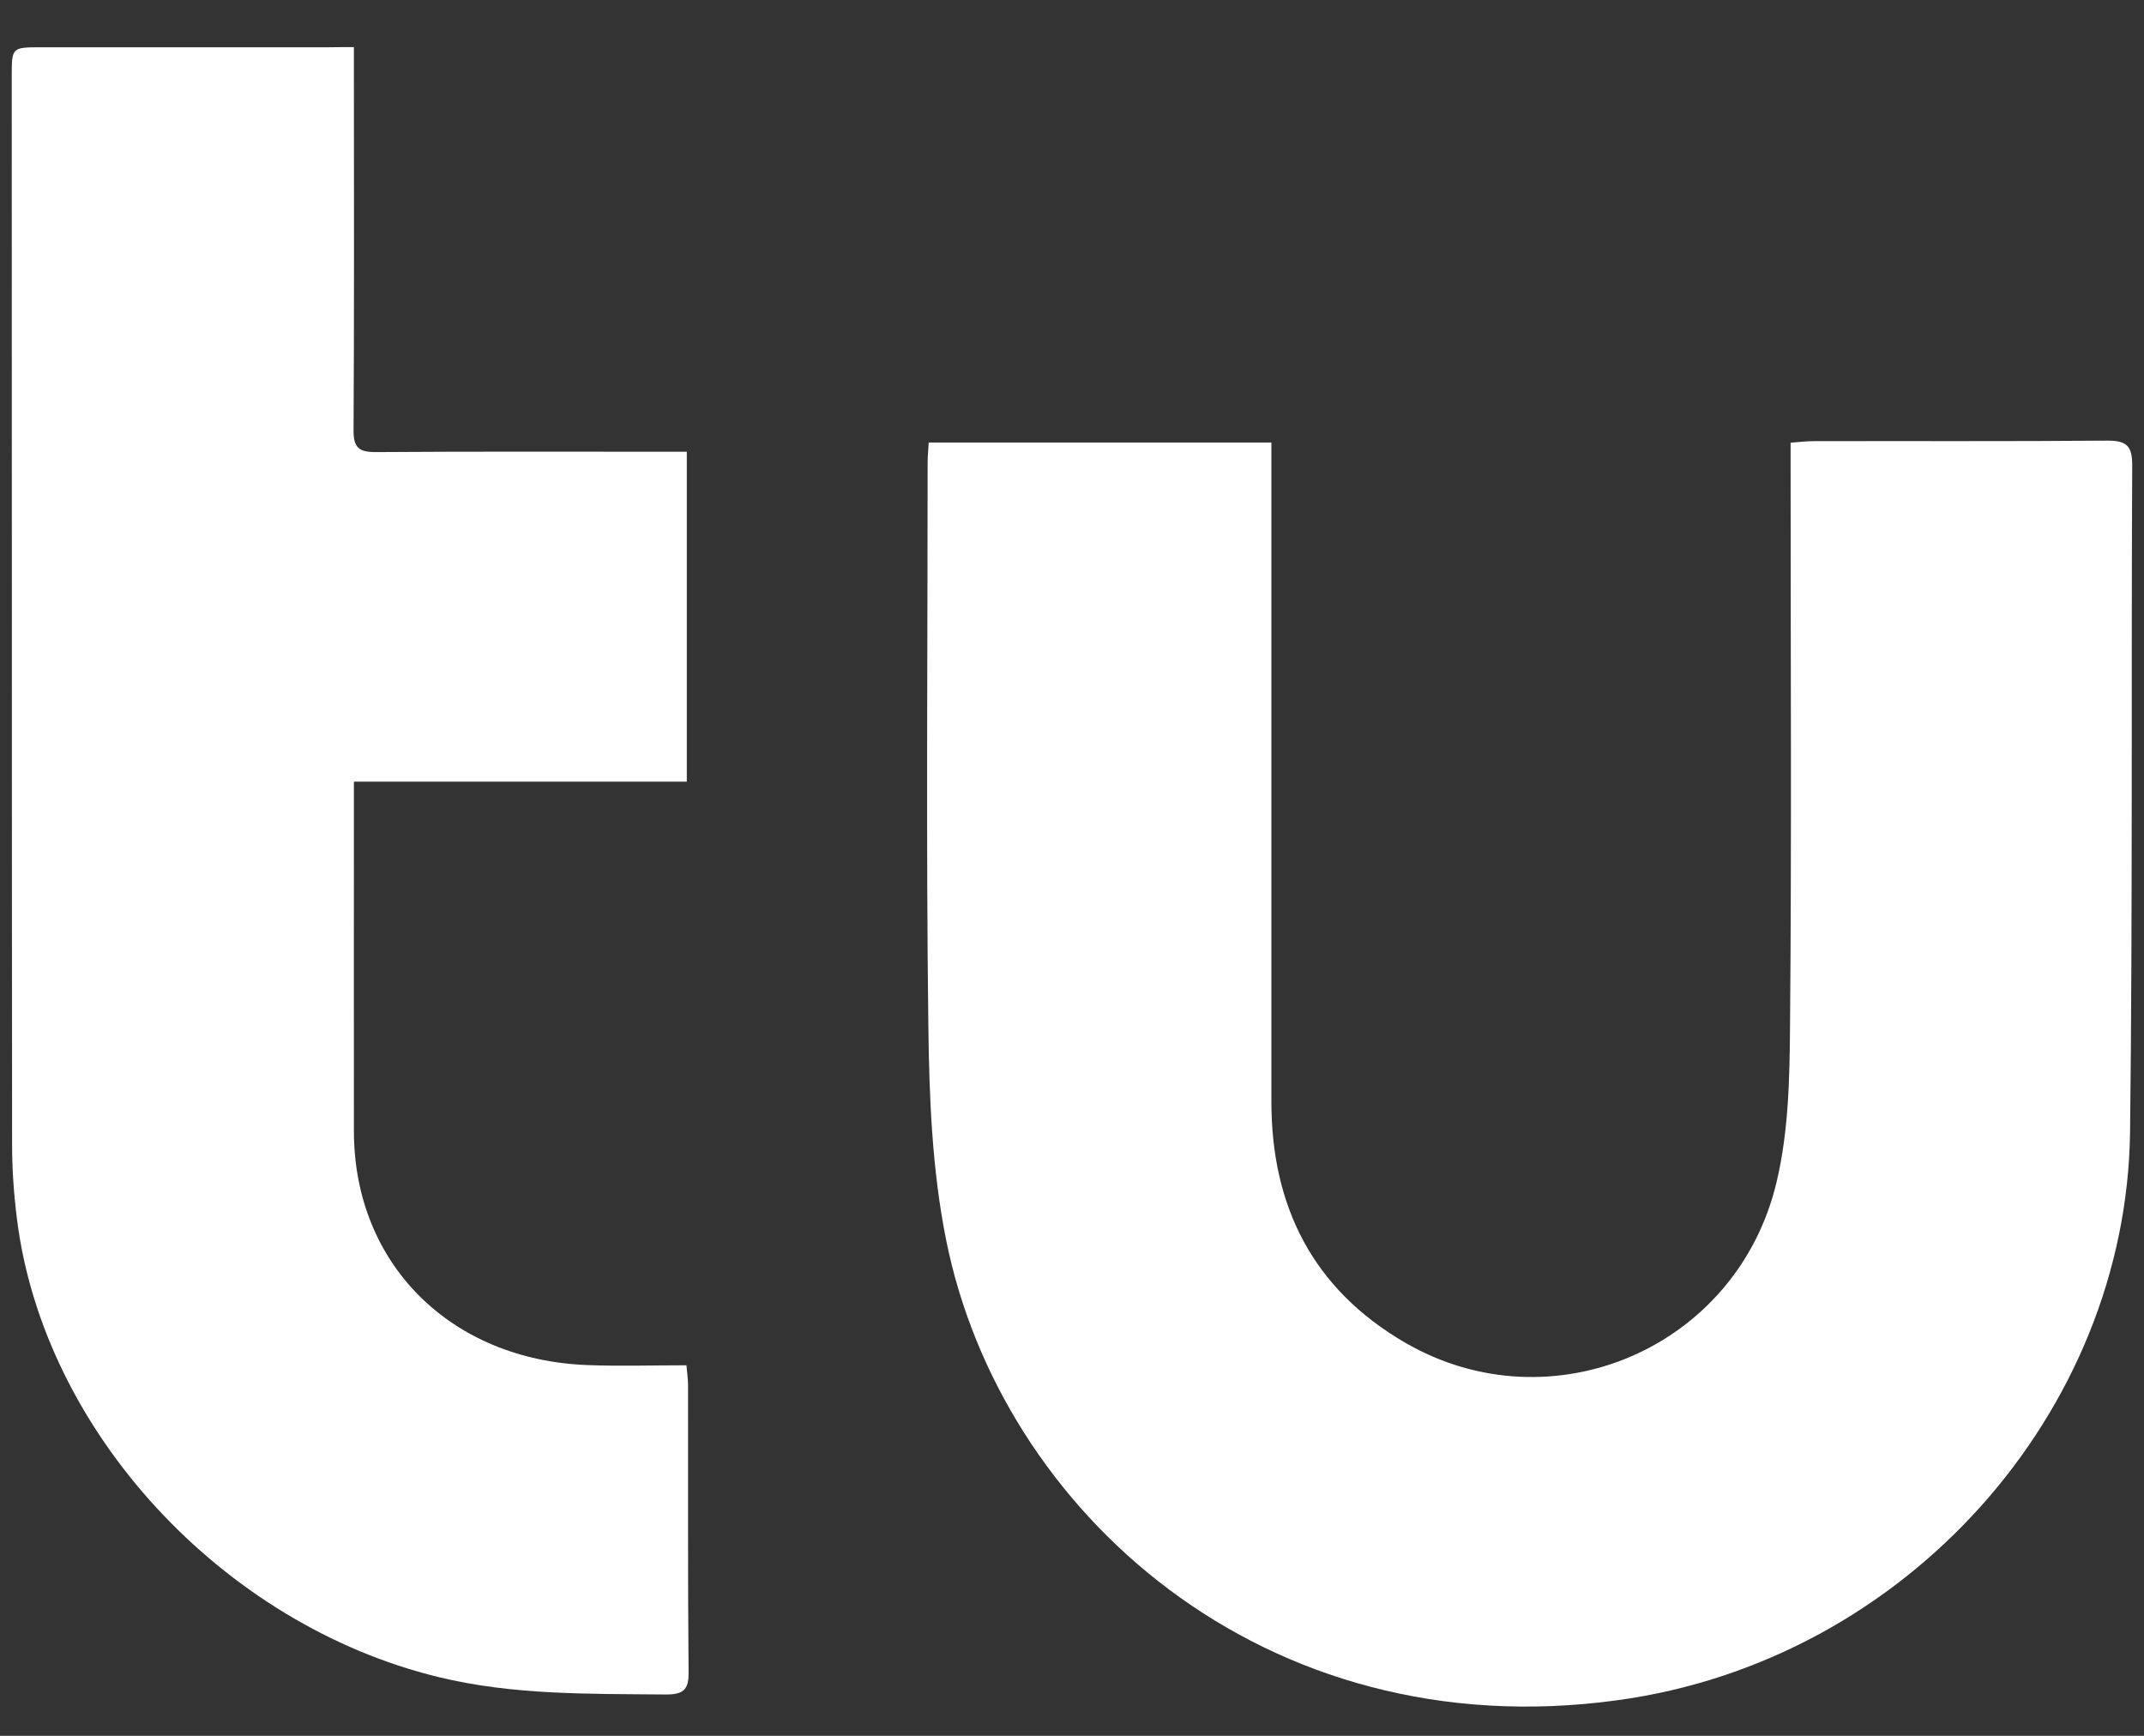 <svg width="42" height="34" viewBox="0 0 42 34" fill="none" xmlns="http://www.w3.org/2000/svg">
<rect x="0" y="0" width="42" height="34" fill="#333333" stroke="none"/>
<path d="M18.193 8.668C20.429 8.668 22.638 8.668 24.906 8.668C24.906 8.862 24.906 9.029 24.906 9.2C24.906 13.327 24.906 17.453 24.906 21.58C24.906 23.603 25.698 25.241 27.533 26.303C30.398 27.958 34.03 26.404 34.801 23.158C35.038 22.166 35.059 21.115 35.066 20.086C35.098 16.469 35.077 12.851 35.077 9.234C35.077 9.059 35.077 8.889 35.077 8.671C35.248 8.657 35.394 8.641 35.541 8.641C37.453 8.637 39.365 8.647 41.277 8.631C41.664 8.627 41.769 8.741 41.769 9.106C41.748 13.461 41.779 17.815 41.727 22.166C41.661 27.643 37.359 32.533 31.675 33.304C24.742 34.252 19.595 29.576 18.535 24.29C18.259 22.92 18.203 21.5 18.186 20.1C18.14 16.415 18.172 12.731 18.172 9.046C18.172 8.929 18.186 8.812 18.193 8.668Z" fill="white"/>
<path d="M6.933 0.923C6.933 1.158 6.933 1.315 6.933 1.476C6.933 3.794 6.94 6.112 6.926 8.43C6.923 8.771 7.034 8.858 7.376 8.855C9.233 8.842 11.089 8.848 12.945 8.848C13.109 8.848 13.273 8.848 13.454 8.848C13.454 11.029 13.454 13.149 13.454 15.31C11.284 15.31 9.138 15.31 6.933 15.31C6.933 15.491 6.933 15.631 6.933 15.772C6.933 17.902 6.93 20.032 6.933 22.163C6.937 24.749 8.817 26.635 11.507 26.738C12.146 26.762 12.784 26.742 13.447 26.742C13.461 26.903 13.479 27.02 13.479 27.137C13.482 29.013 13.472 30.889 13.489 32.764C13.493 33.103 13.378 33.193 13.036 33.19C11.546 33.176 10.056 33.206 8.587 32.848C4.358 31.82 0.852 28.035 0.332 23.875C0.272 23.399 0.237 22.913 0.237 22.434C0.23 15.454 0.234 8.473 0.23 1.496C0.23 0.926 0.23 0.926 0.813 0.926C2.683 0.926 4.554 0.926 6.424 0.926C6.574 0.923 6.724 0.923 6.933 0.923Z" fill="white"/>
</svg>
